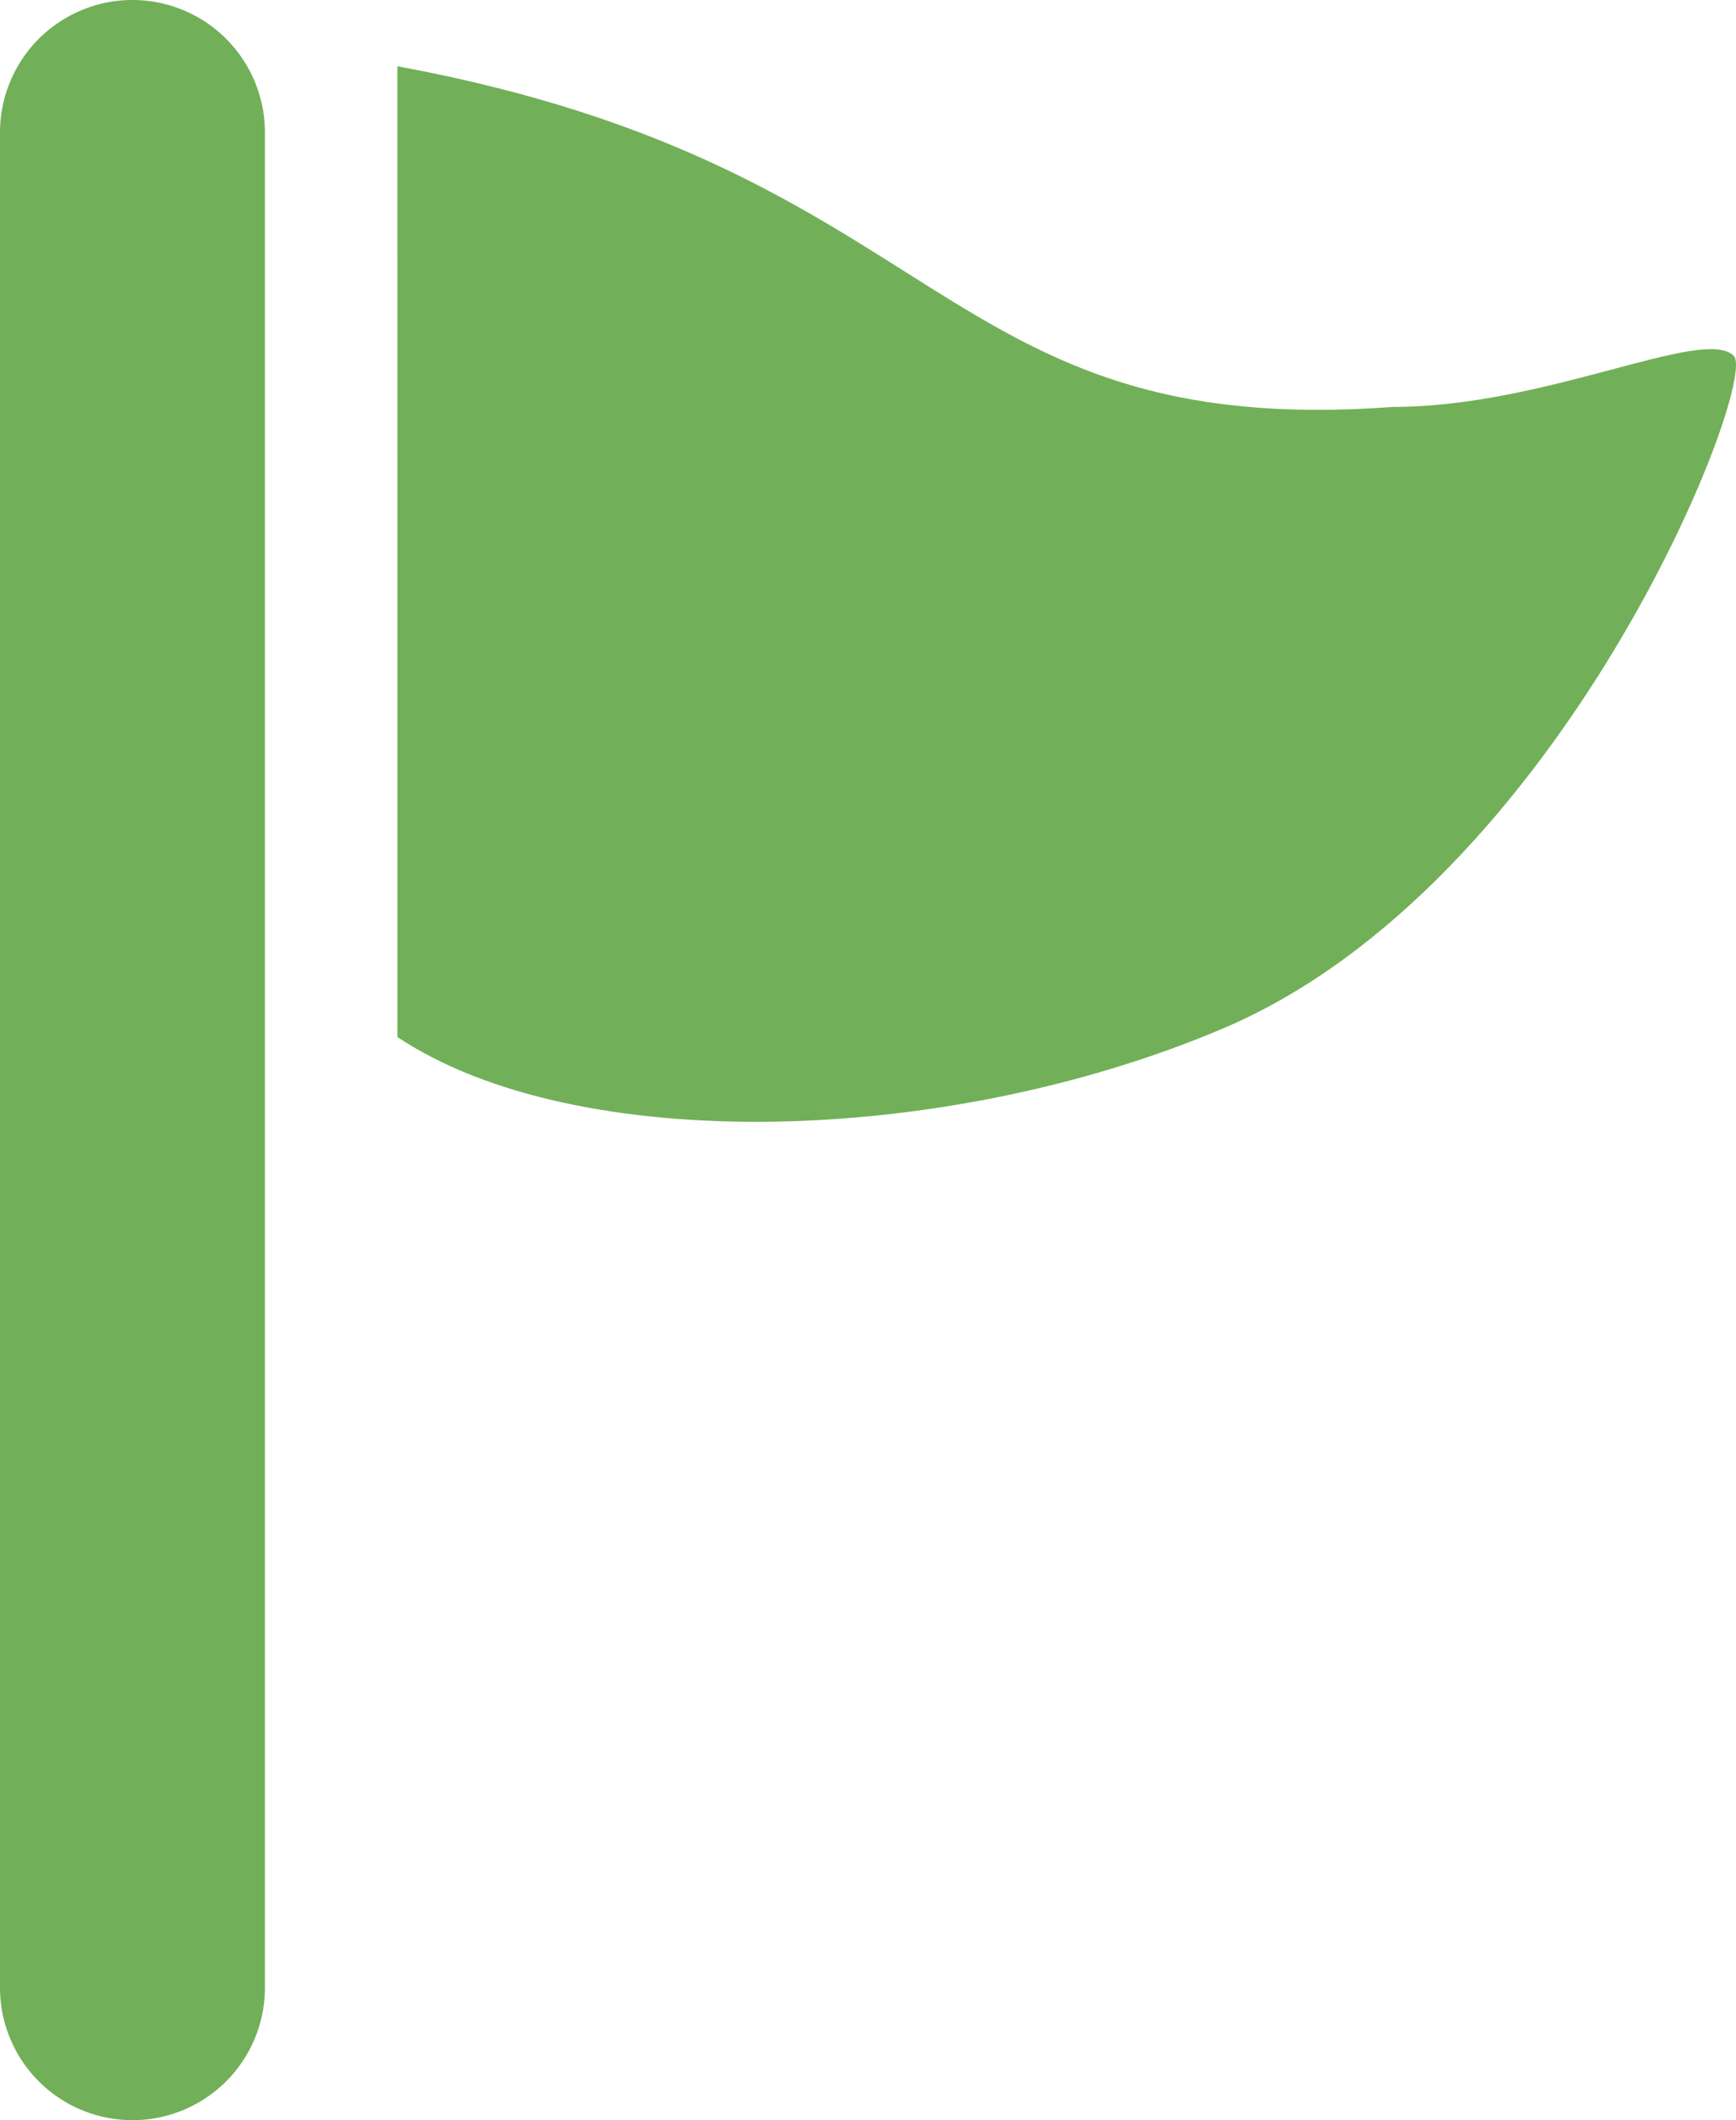 <svg xmlns="http://www.w3.org/2000/svg" width="45.057" height="55.01" viewBox="0 0 45.057 55.01">
  <g id="旗のフリーアイコン" transform="translate(-46.317)">
    <path id="Path_46602" data-name="Path 46602" d="M142.317,16c14.36,2.653,13.919,9.723,25.848,8.839,3.977,0,8.056-2.107,8.837-1.325.663.661-4.418,13.7-13.255,17.451-7.205,3.062-16.791,3.314-21.429.223Z" transform="translate(-85.686 -14.281)" fill="#71b058"/>
    <path id="Path_46603" data-name="Path 46603" d="M49.755,55.01a3.438,3.438,0,0,1-3.438-3.438V3.438a3.438,3.438,0,0,1,6.876,0V51.572A3.438,3.438,0,0,1,49.755,55.01Z" fill="#71b058"/>
  </g>
</svg>
